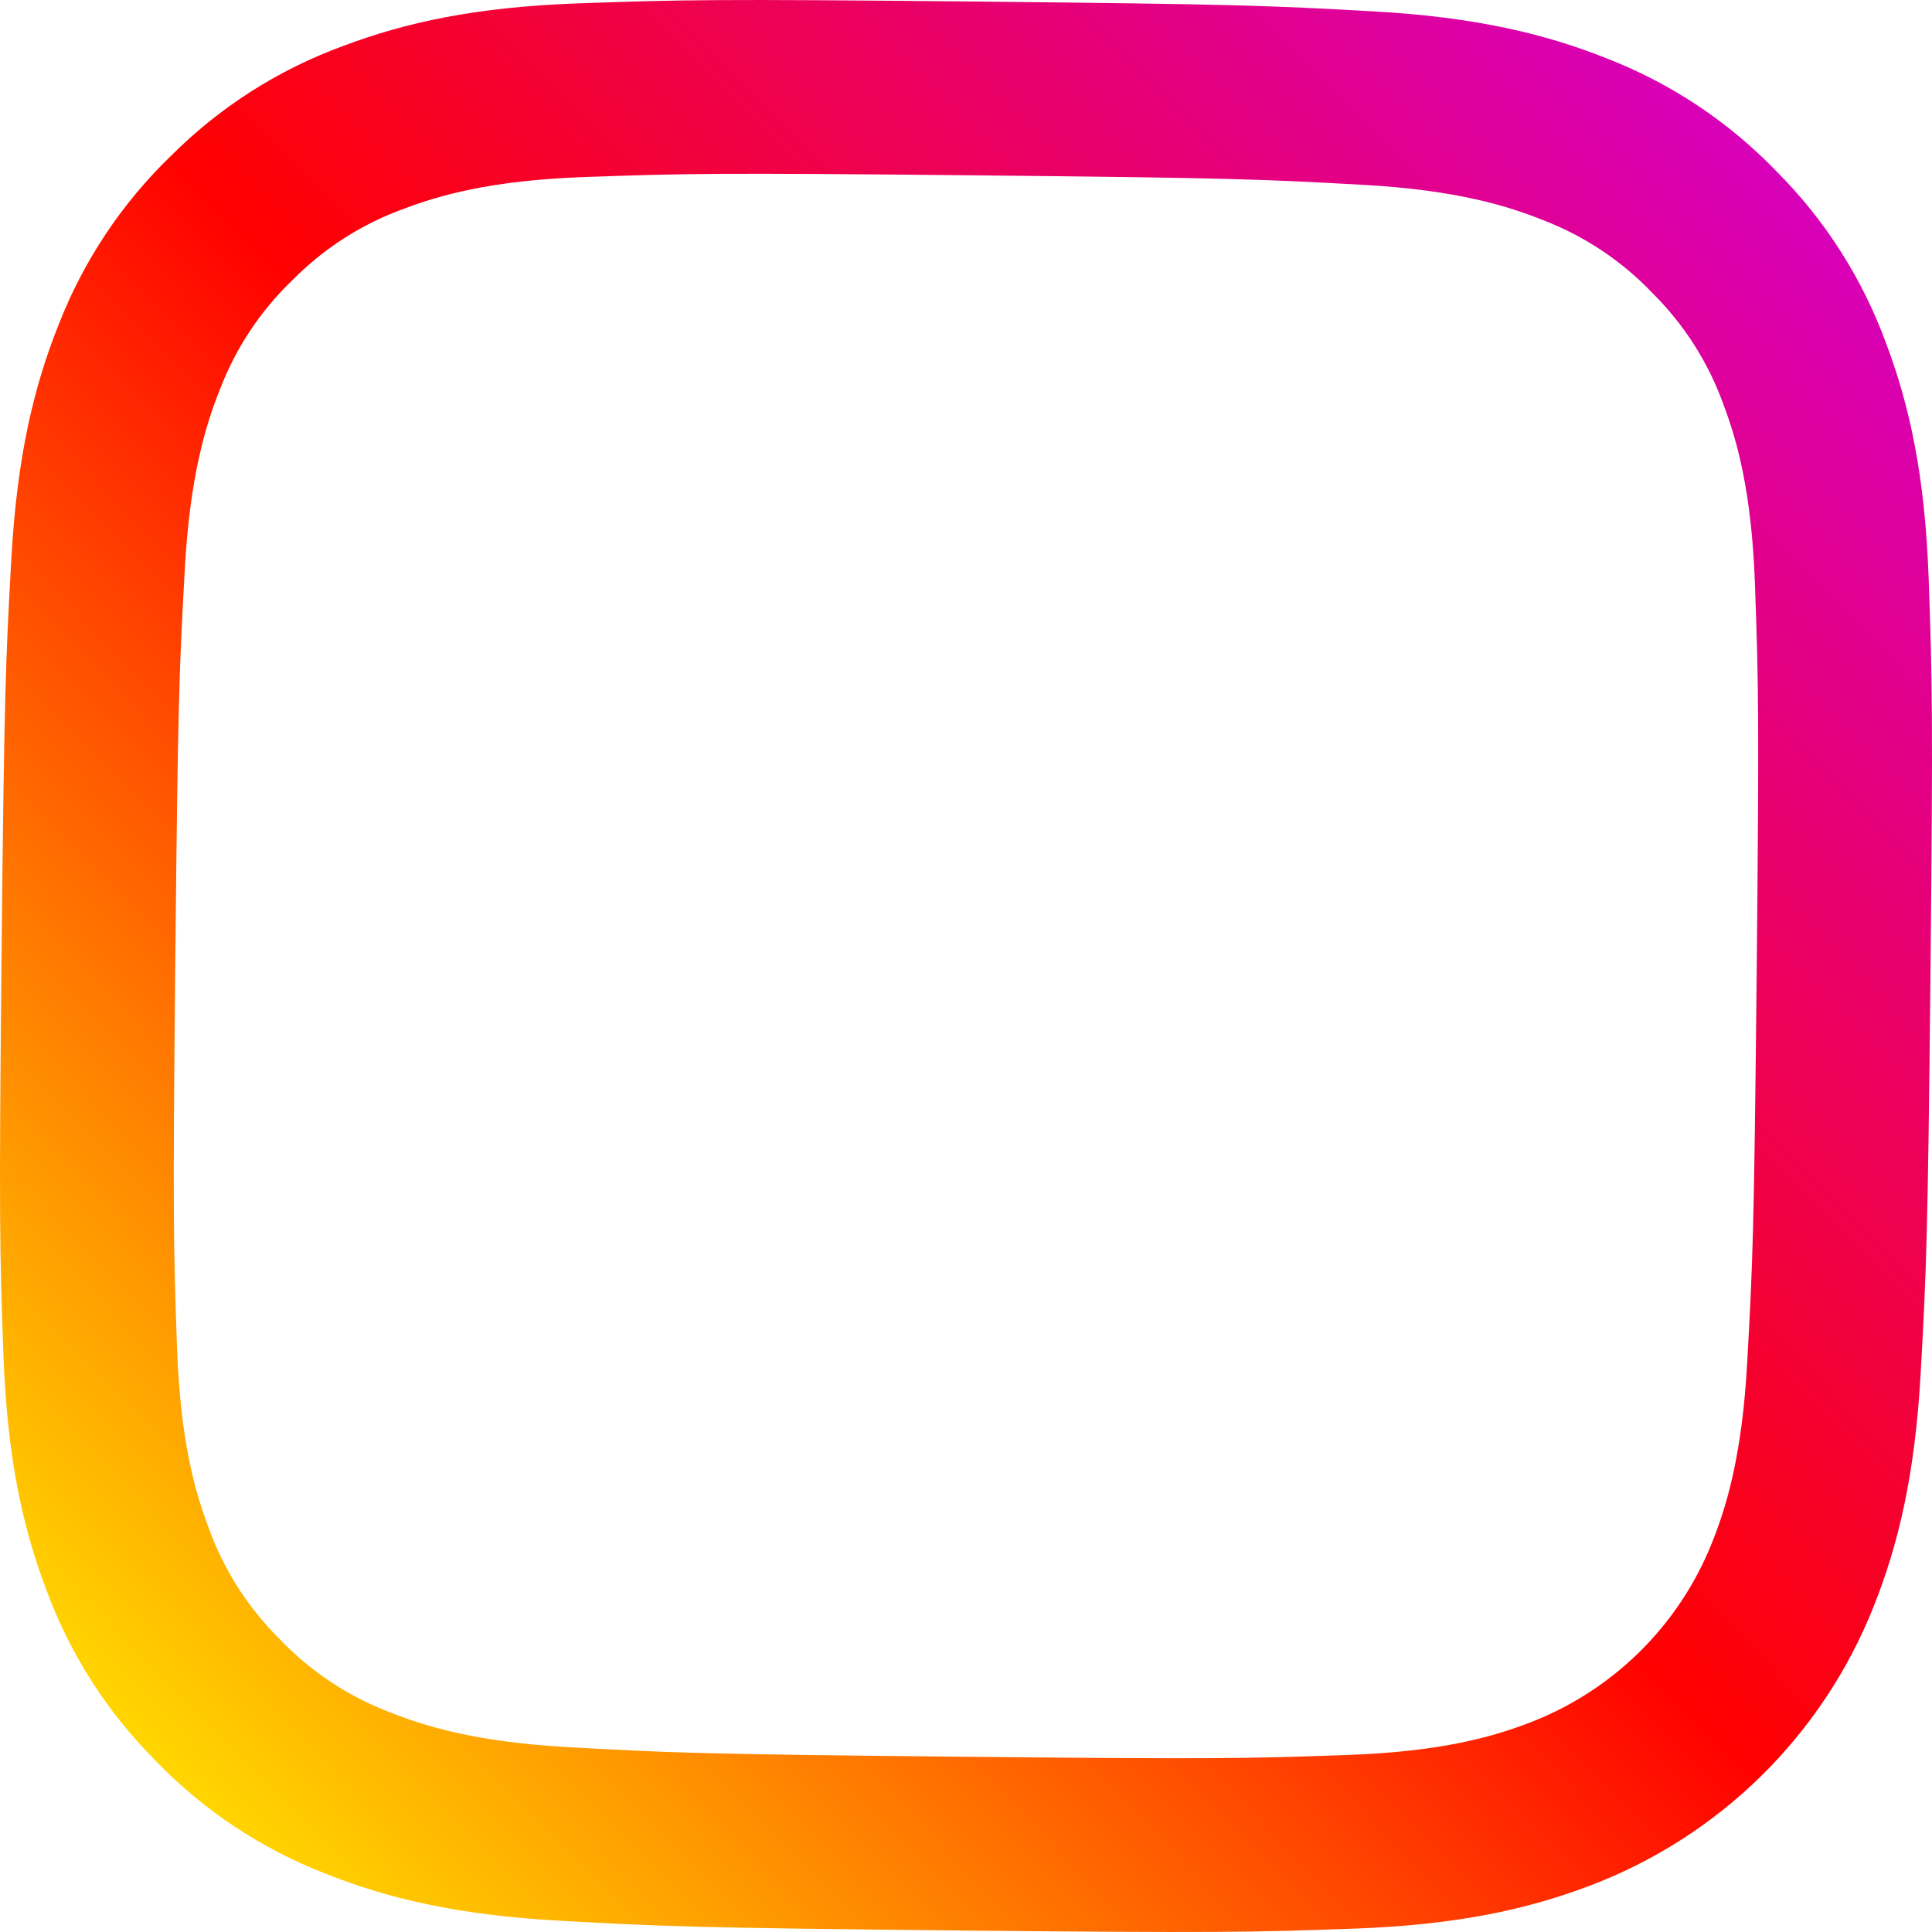 <?xml version="1.0" encoding="UTF-8"?> <svg xmlns="http://www.w3.org/2000/svg" width="141" height="141" viewBox="0 0 141 141" fill="none"> <path d="M140.755 42.181C140.487 34.685 139.348 29.556 137.653 25.062C135.933 20.348 133.205 16.066 129.659 12.514C126.18 8.898 121.952 6.083 117.273 4.268C112.813 2.485 107.709 1.245 100.22 0.829C92.717 0.41 90.32 0.305 71.204 0.113C52.089 -0.078 49.69 -0.02 42.18 0.246C34.684 0.514 29.557 1.652 25.062 3.348C20.347 5.067 16.065 7.796 12.513 11.341C8.897 14.821 6.082 19.047 4.268 23.726C2.484 28.186 1.244 33.291 0.828 40.779C0.409 48.283 0.304 50.68 0.113 69.795C-0.079 88.912 -0.021 91.311 0.247 98.821C0.514 106.315 1.653 111.444 3.348 115.939C5.068 120.652 7.796 124.935 11.342 128.487C14.821 132.102 19.049 134.916 23.728 136.73C28.187 138.516 33.292 139.756 40.781 140.173C48.285 140.591 50.681 140.696 69.796 140.887C88.912 141.078 91.311 141.022 98.821 140.754C106.317 140.487 111.444 139.349 115.939 137.653C125.431 134.091 132.979 126.692 136.73 117.274C138.516 112.814 139.756 107.709 140.174 100.221C140.59 92.717 140.696 90.321 140.887 71.205C141.079 52.089 141.021 49.691 140.755 42.181ZM127.509 99.518C127.128 106.378 125.944 110.093 124.955 112.563C122.526 118.679 117.626 123.481 111.463 125.788C108.973 126.727 105.235 127.837 98.369 128.08C90.945 128.346 88.718 128.394 69.922 128.206C51.126 128.018 48.901 127.925 41.483 127.511C34.624 127.13 30.909 125.945 28.437 124.957C25.392 123.798 22.644 121.971 20.397 119.61C18.082 117.316 16.311 114.534 15.212 111.465C14.274 108.975 13.164 105.237 12.92 98.371C12.656 90.946 12.607 88.719 12.795 69.924C12.983 51.129 13.077 48.904 13.49 41.485C13.872 34.625 15.055 30.91 16.043 28.439C17.203 25.393 19.031 22.645 21.39 20.398C23.684 18.083 26.468 16.311 29.537 15.214C32.026 14.275 35.765 13.166 42.631 12.921C50.056 12.657 52.283 12.607 71.078 12.795L71.076 12.795C89.871 12.983 92.097 13.078 99.516 13.492C106.376 13.873 110.09 15.057 112.561 16.045C115.607 17.205 118.354 19.031 120.601 21.391C122.917 23.685 124.688 26.469 125.785 29.538C126.725 32.027 127.835 35.766 128.079 42.632C128.343 50.057 128.392 52.284 128.204 71.078C128.016 89.874 127.923 92.098 127.509 99.518Z" fill="url(#paint0_linear)"></path> <defs> <linearGradient id="paint0_linear" x1="11.34" y1="128.487" x2="129.66" y2="12.512" gradientUnits="userSpaceOnUse"> <stop stop-color="#FFD600"></stop> <stop offset="0.5" stop-color="#FF0100"></stop> <stop offset="1" stop-color="#D800B9"></stop> </linearGradient> </defs> </svg> 